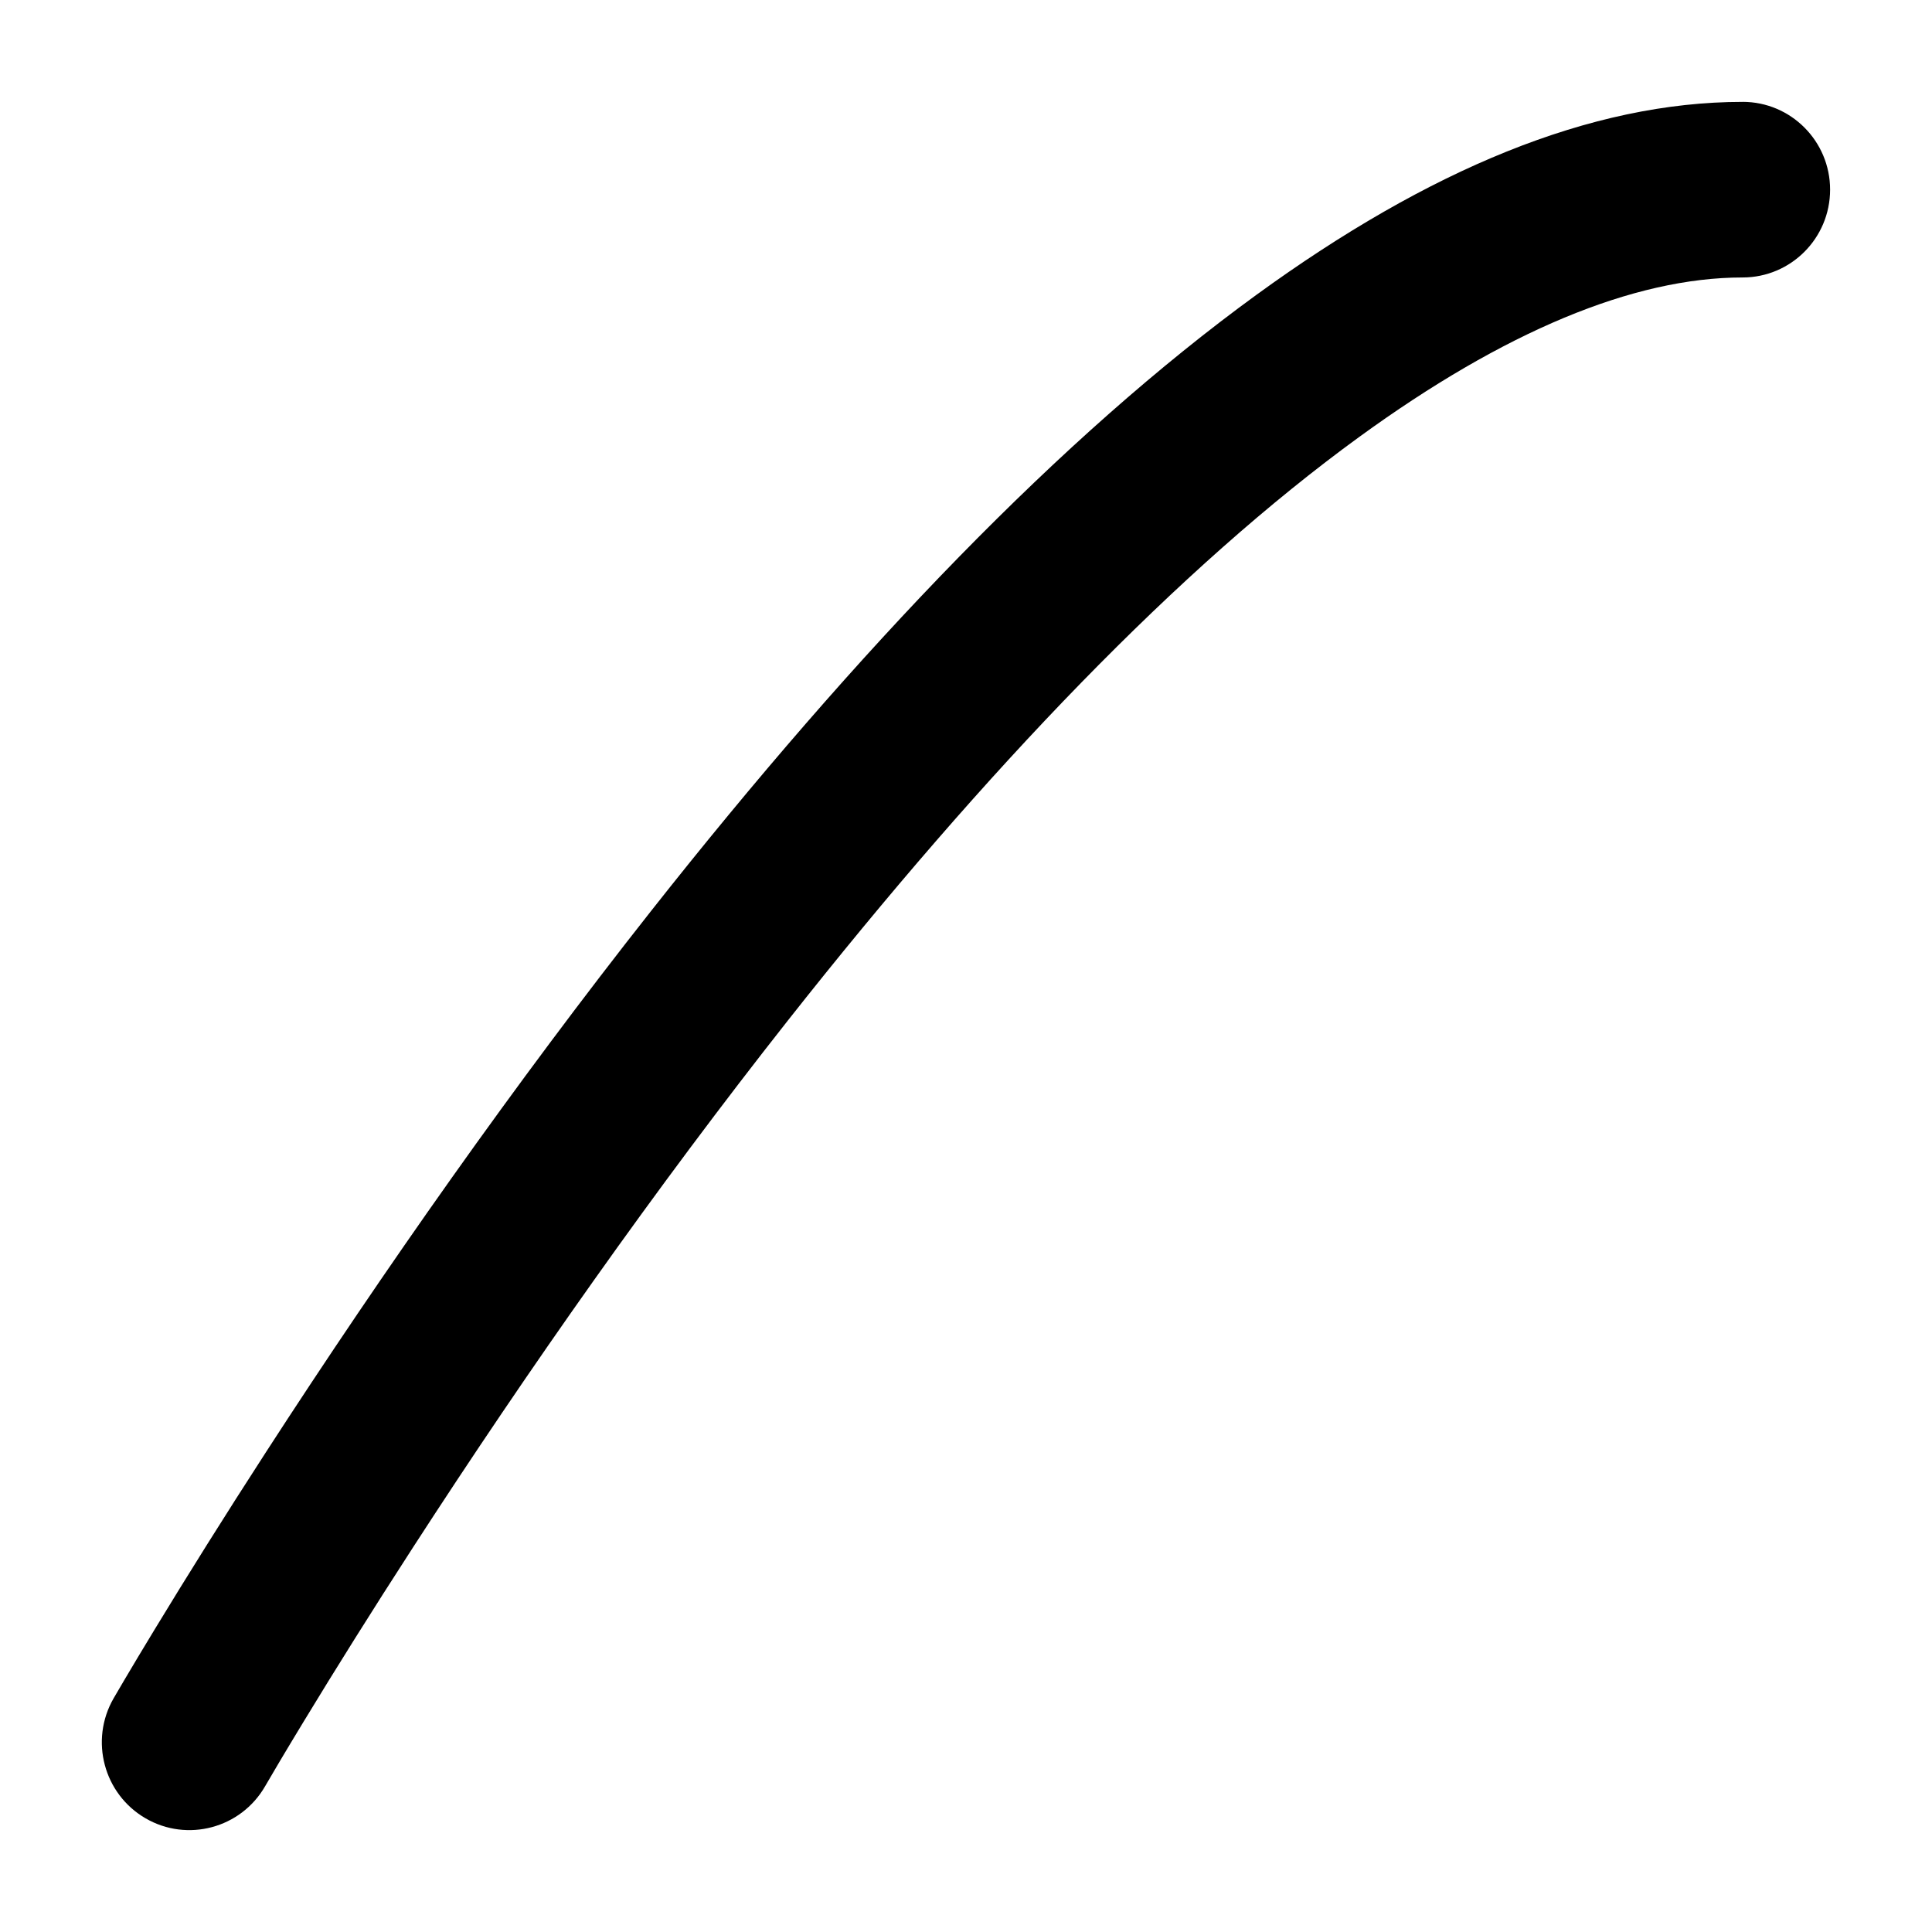 <?xml version="1.0" encoding="UTF-8"?>
<!-- Uploaded to: ICON Repo, www.iconrepo.com, Generator: ICON Repo Mixer Tools -->
<svg fill="#000000" width="800px" height="800px" version="1.1" viewBox="144 144 512 512" xmlns="http://www.w3.org/2000/svg">
 <path d="m605.81 171c-40.332 0-83.277 18-128.81 51.109-51.465 37.422-105.43 93.527-160.57 163.45-35.977 45.625-70.316 94.418-101.9 143.2-11.051 17.07-20.973 32.934-29.621 47.184-3.035 5-5.699 9.449-7.969 13.293-1.379 2.332-2.328 3.961-2.832 4.836-6.414 11.121-2.629 25.359 8.457 31.797 11.086 6.438 25.273 2.637 31.688-8.488 1.77-3.066 5.242-8.945 10.273-17.23 8.422-13.879 18.105-29.359 28.902-46.039 30.848-47.652 64.379-95.297 99.375-139.68 52.73-66.875 103.98-120.16 151.41-154.64 38.328-27.875 72.641-42.258 101.59-42.258 12.809 0 23.191-10.418 23.191-23.27s-10.383-23.27-23.191-23.27z" fill-rule="evenodd"/>
</svg>
